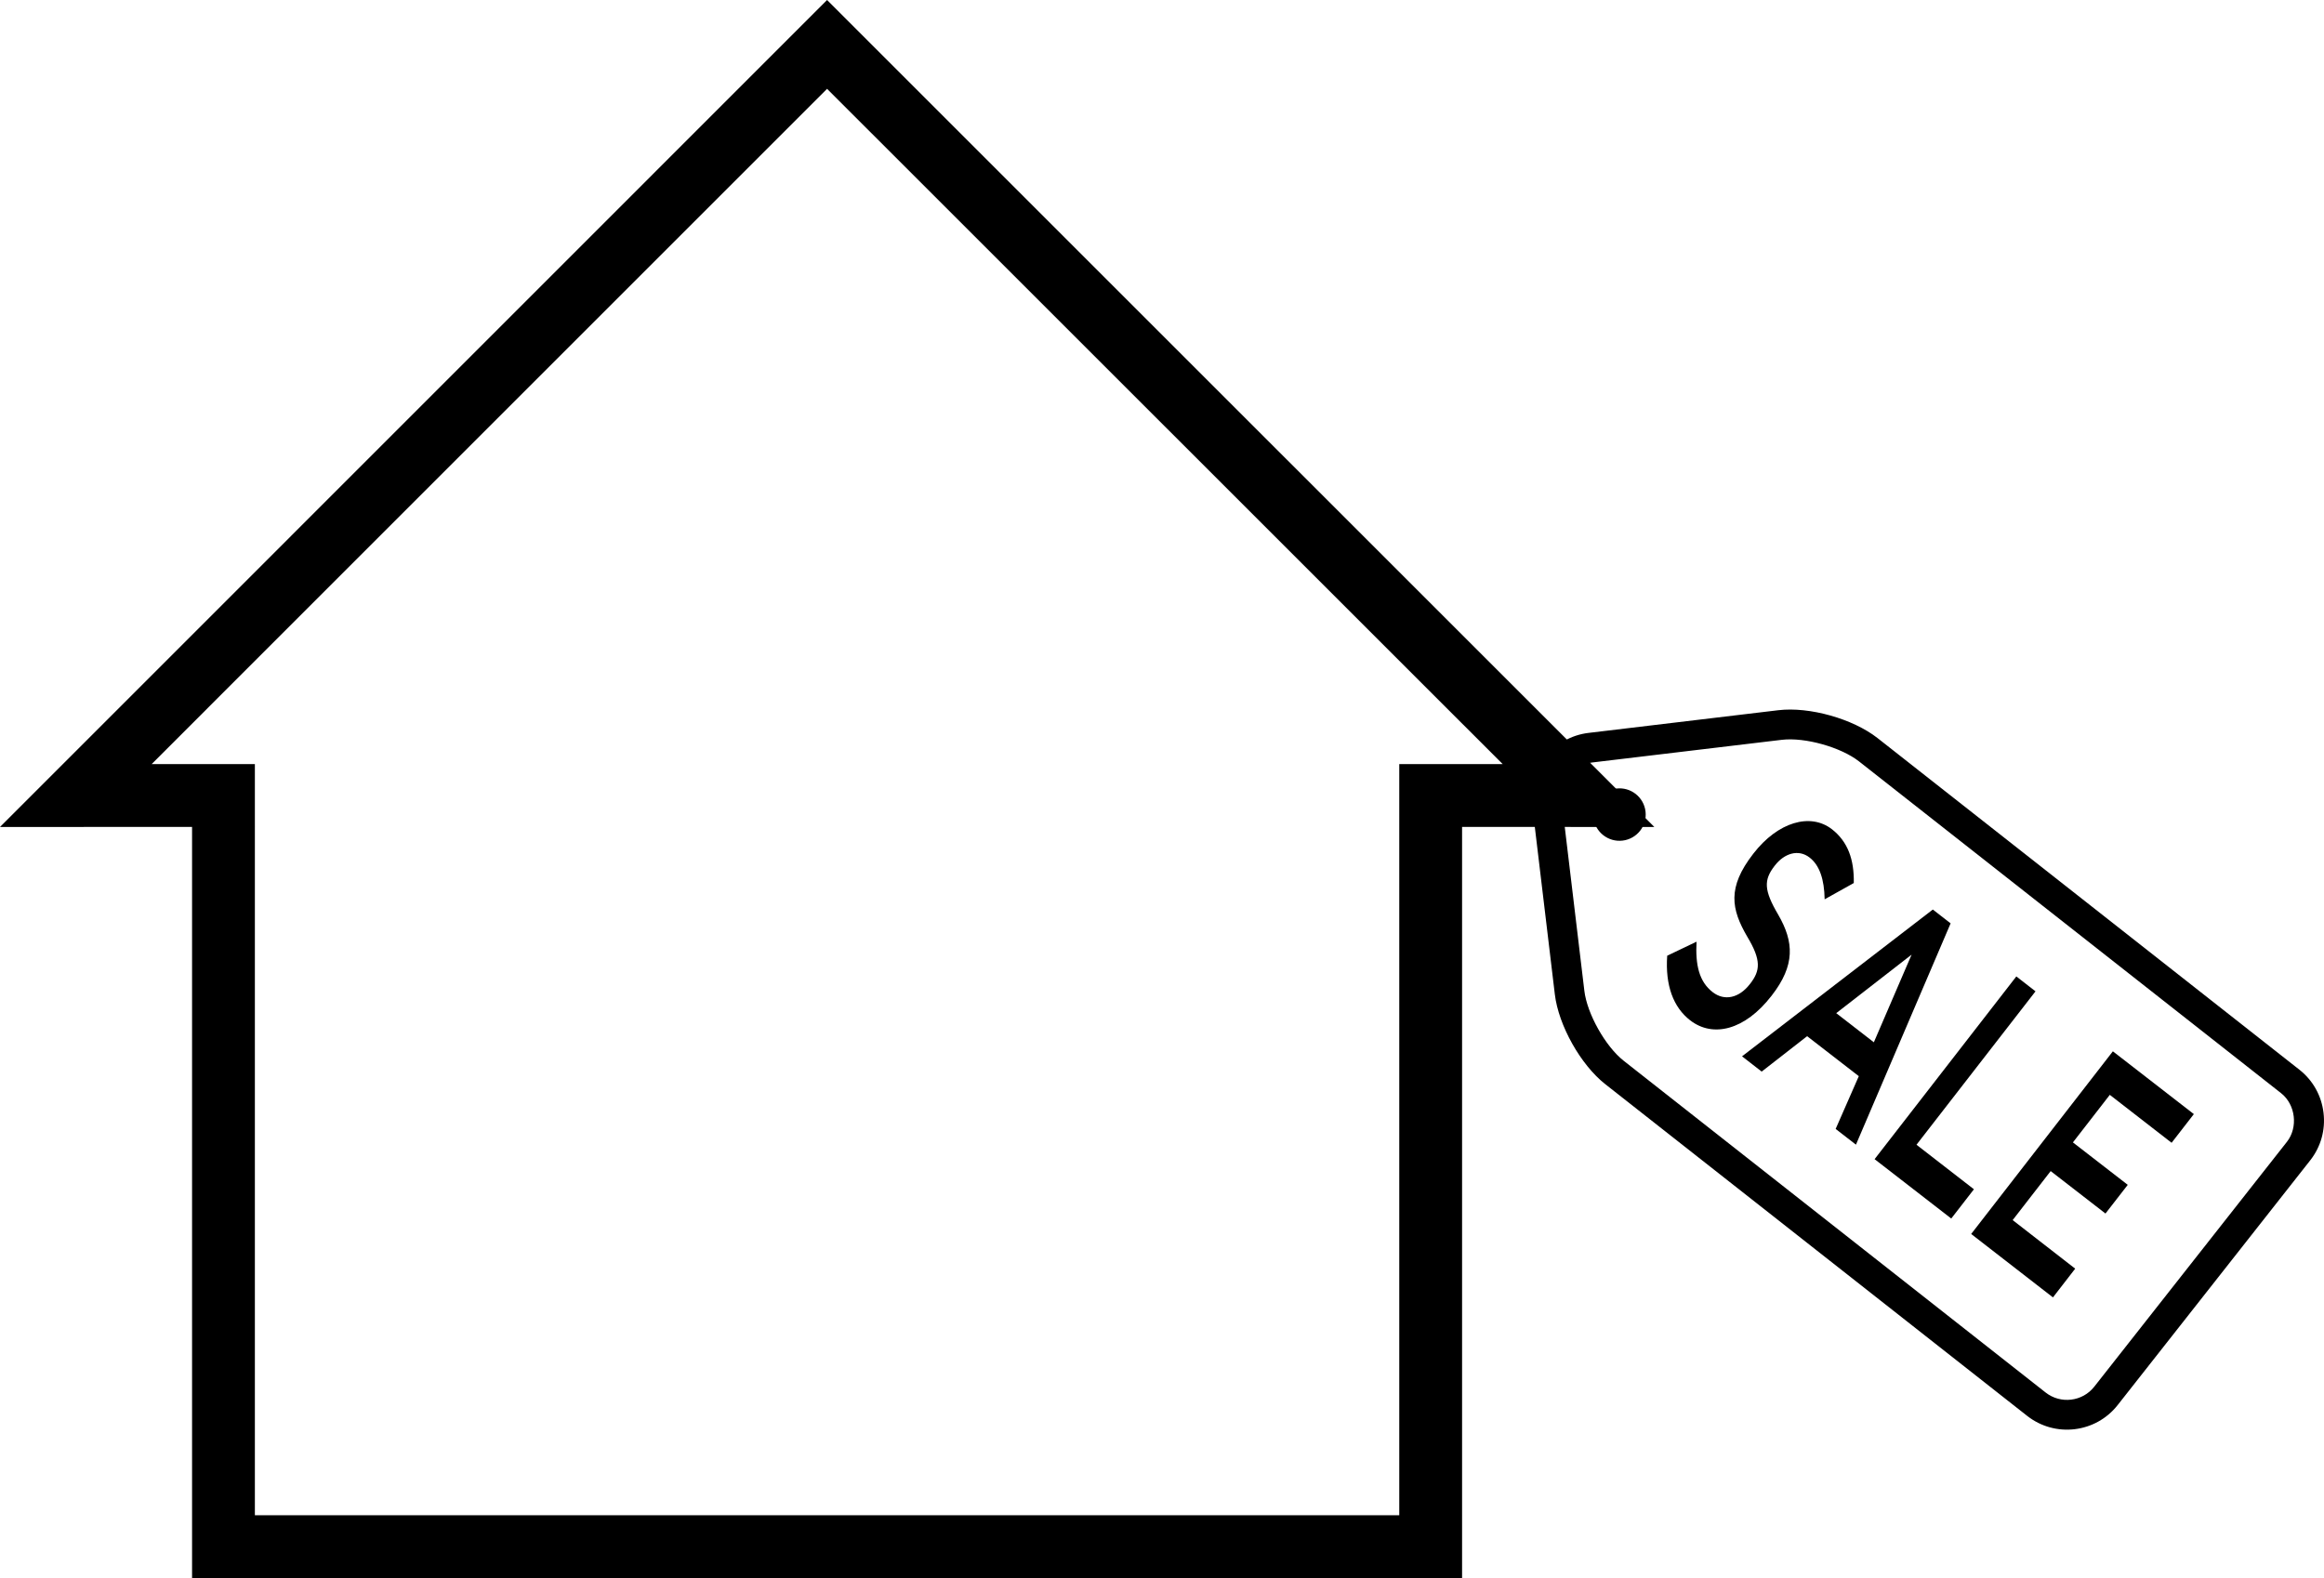 <!-- Generator: Adobe Illustrator 19.2.1, SVG Export Plug-In  -->
<svg version="1.1"
	 xmlns="http://www.w3.org/2000/svg" xmlns:xlink="http://www.w3.org/1999/xlink" xmlns:a="http://ns.adobe.com/AdobeSVGViewerExtensions/3.0/"
	 x="0px" y="0px" width="592.107px" height="402.168px" viewBox="0 0 592.107 402.168"
	 style="enable-background:new 0 0 592.107 402.168;" xml:space="preserve">
<defs>
</defs>
<g>
	<path d="M372.509,402.168H48.933V210.744L0,210.756L210.72,0l210.768,210.756l-48.98-0.012V402.168z M64.936,386.164h291.567
		V194.728h26.343L210.72,22.638L38.642,194.728h26.295V386.164z"/>
</g>
<g>
	<g>
		<path d="M591.987,283.594c0.522,4.365-0.681,8.668-3.376,12.103l-49.075,62.389c-5.595,7.122-15.931,8.358-23.055,2.757
			l-107.487-84.534c-6.271-4.925-11.908-14.984-12.852-22.881l-5.784-48.371c-1.075-8.994,5.363-17.197,14.35-18.271l48.371-5.784
			c7.917-0.947,19.003,2.182,25.272,7.094l107.501,84.533C589.282,275.331,591.466,279.23,591.987,283.594z M403.663,252.529
			c0.699,5.846,5.376,14.168,10.018,17.812l107.488,84.535c3.835,3.016,9.397,2.351,12.413-1.484l49.075-62.389
			c2.906-3.689,2.21-9.508-1.484-12.407l-107.507-84.532c-4.628-3.646-13.825-6.222-19.684-5.522l-48.371,5.784
			c-4.841,0.579-8.312,4.979-7.732,9.833L403.663,252.529z"/>
	</g>
	<g>
		<ellipse transform="matrix(0.993 -0.119 0.119 0.993 -21.741 50.444)" cx="412.521" cy="207.696" rx="6.684" ry="6.681"/>
	</g>
	<g>
		<path d="M424.768,243.568l7.476-3.577c-0.318,5.922,0.643,10.177,4.103,12.855c3.015,2.344,6.729,1.499,9.46-2.015l0.11-0.135
			c2.579-3.334,2.855-5.987-0.766-12.001c-4.058-6.979-5.139-12.495,1.511-21.07l0.104-0.133c6.188-7.98,14.457-10.435,19.98-6.152
			c4.053,3.167,5.675,7.715,5.56,13.704l-7.425,4.148c-0.085-5.078-1.293-8.685-3.837-10.646c-2.86-2.23-6.45-1.051-8.817,2.001
			l-0.111,0.135c-2.769,3.586-2.744,6.174,0.941,12.435c4.022,6.957,4.346,12.864-1.641,20.577l-0.103,0.134
			c-6.76,8.71-14.879,10.717-20.714,6.191C426.343,256.715,424.235,251.141,424.768,243.568z"/>
		<path d="M492.443,231.8l4.534,3.522l-24.12,56.397l-5.172-4.005l5.899-13.448l-13.165-10.191l-11.581,9.024l-5.003-3.892
			L492.443,231.8z M477.419,265.63l9.616-22.337l-19.201,14.915L477.419,265.63z"/>
		<path d="M513.719,248.848l4.885,3.8l-30.322,39.094l14.634,11.348l-5.778,7.458l-19.53-15.133L513.719,248.848z"/>
		<path d="M538.315,267.932l20.633,16.001l-5.669,7.31l-15.744-12.216l-9.398,12.119l13.97,10.815l-5.675,7.311l-13.962-10.816
			l-9.686,12.49l15.932,12.379l-5.667,7.323l-20.835-16.163L538.315,267.932z"/>
	</g>
</g>
</svg>